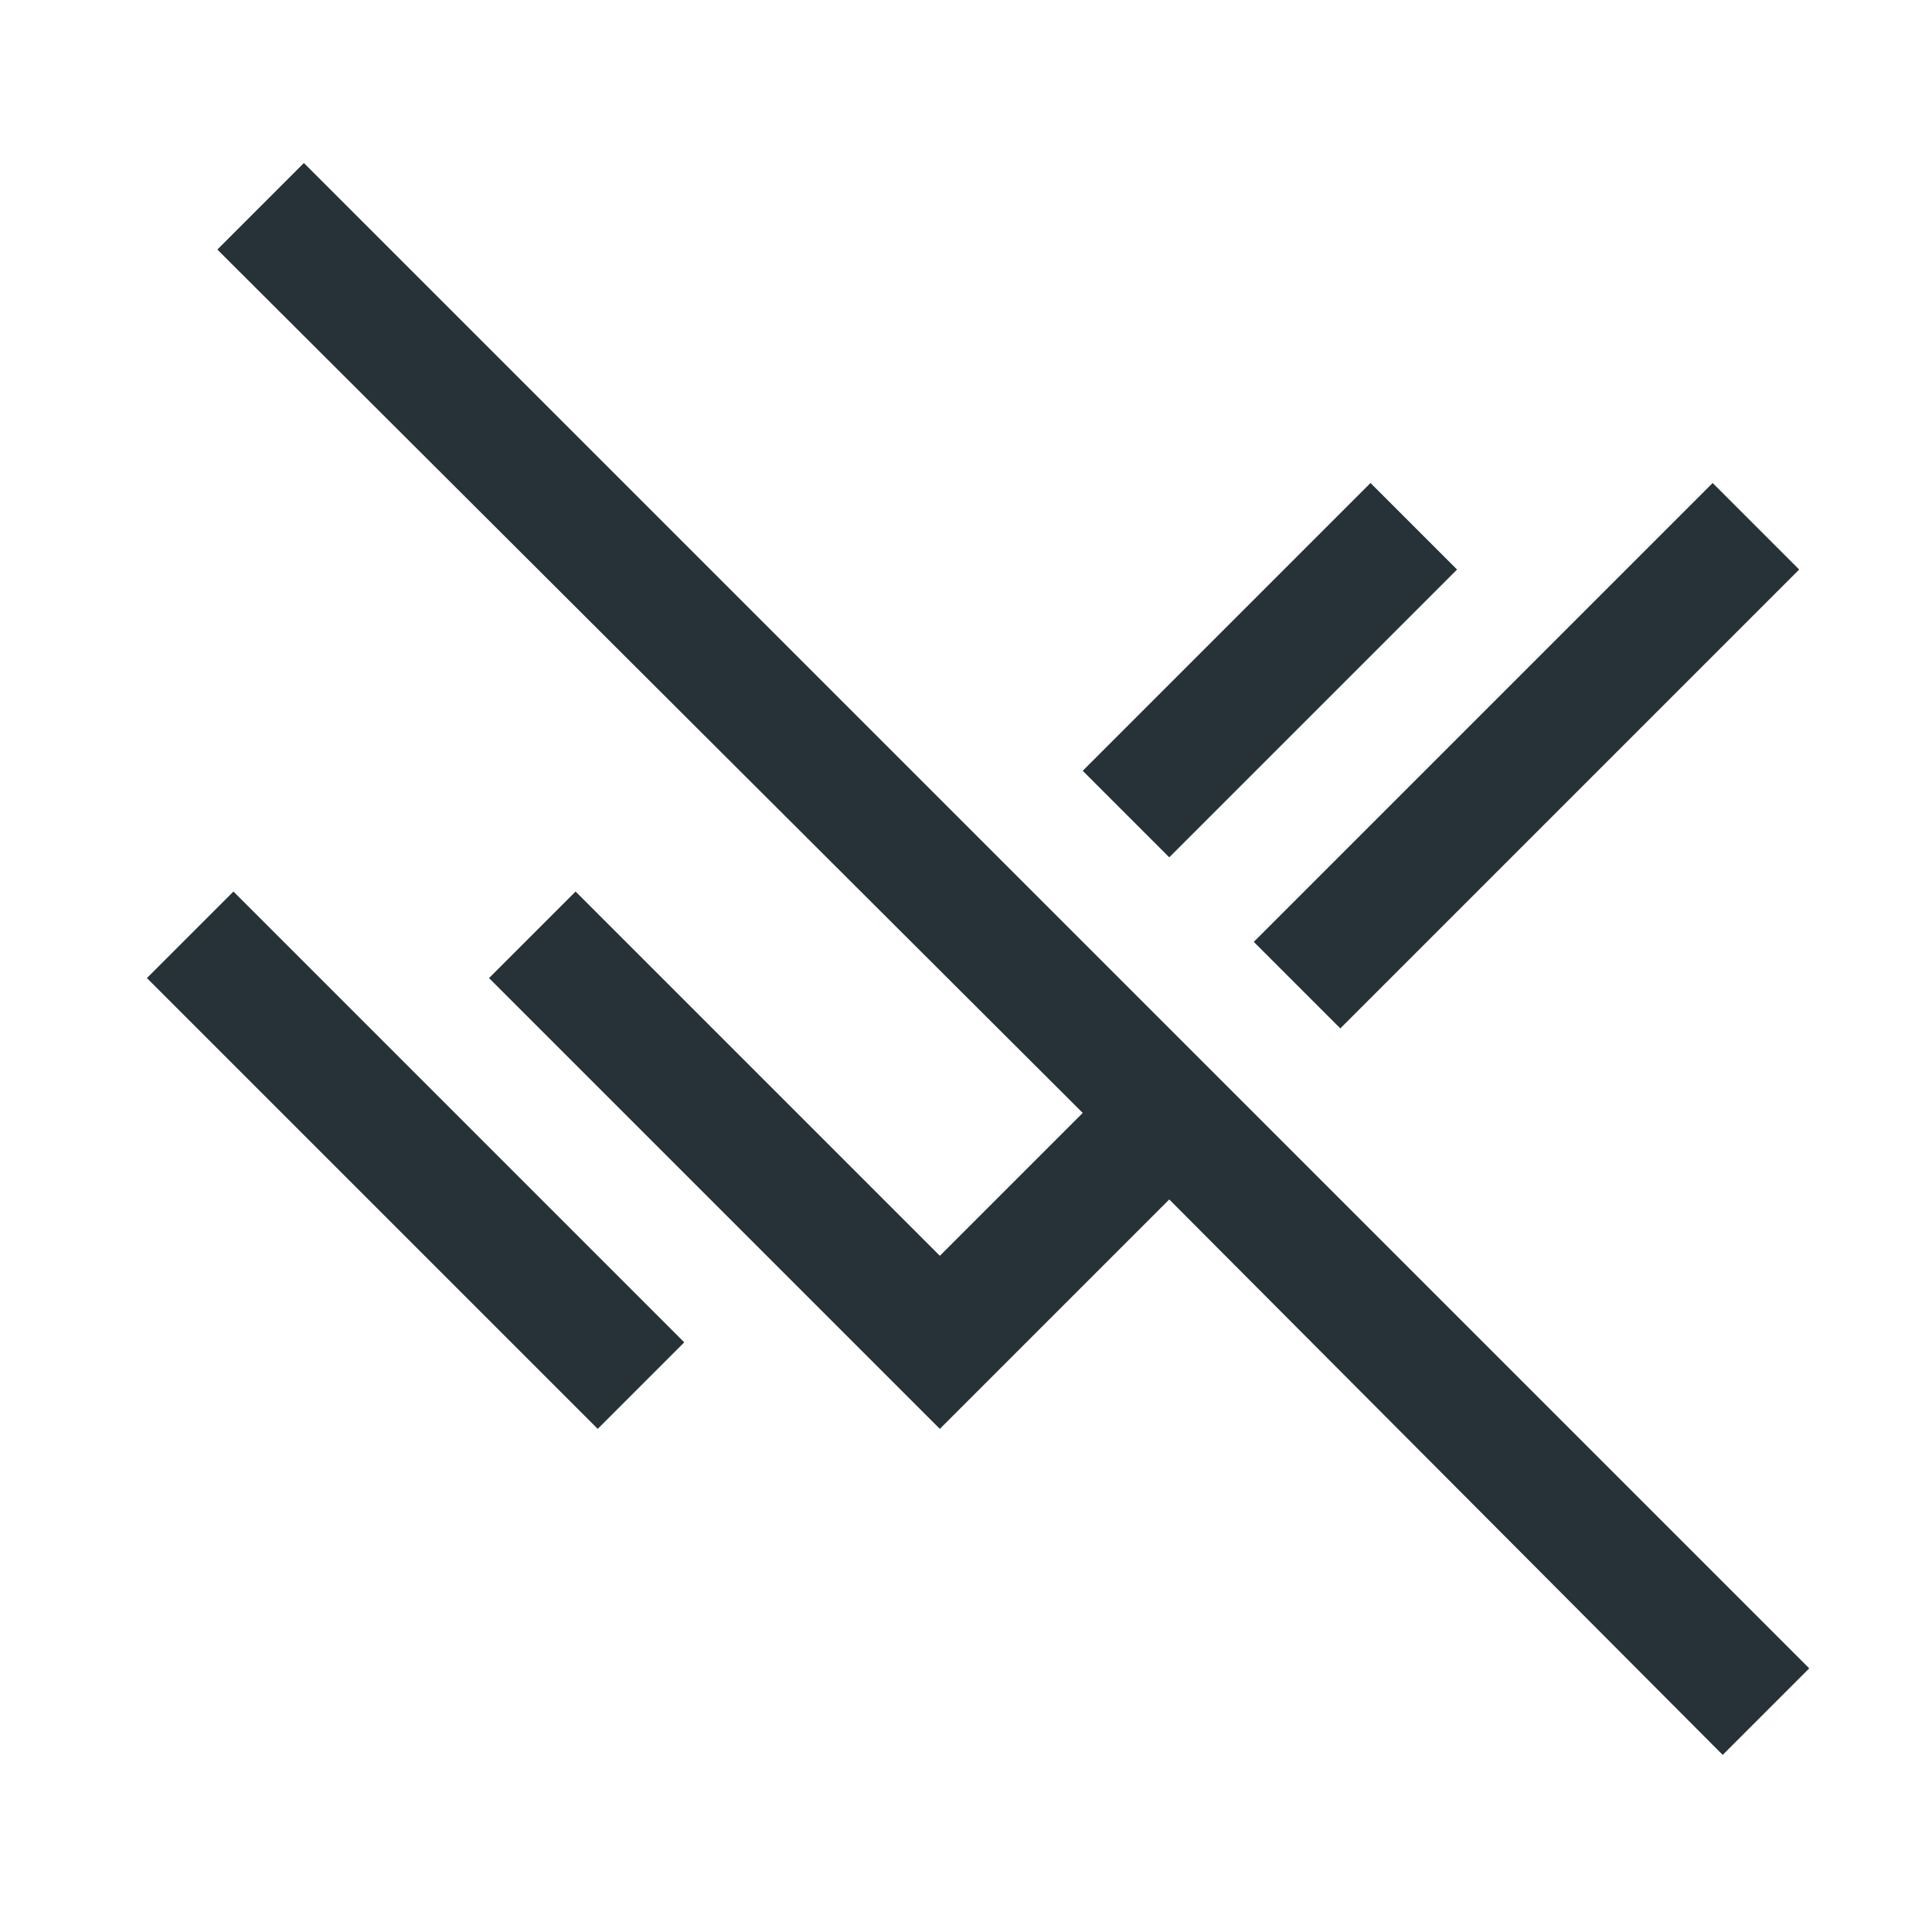 <?xml version="1.0" encoding="UTF-8"?> <svg xmlns="http://www.w3.org/2000/svg" width="48" height="48" viewBox="0 0 48 48" fill="none"> <path d="M42.8 43.6L29.05 29.8L23.35 35.5L12.15 24.3L14.3 22.15L23.35 31.2L26.9 27.65L5.4 6.2L7.55 4.05L44.95 41.45L42.8 43.6ZM14.85 35.5L3.65 24.3L5.8 22.15L14.85 31.2L17 33.35L14.85 35.5ZM33.3 25.55L31.15 23.4L42.55 12L44.7 14.15L33.3 25.55ZM29.05 21.3L26.9 19.15L34.05 12L36.2 14.15L29.05 21.3Z" fill="#263238"></path> </svg> 
